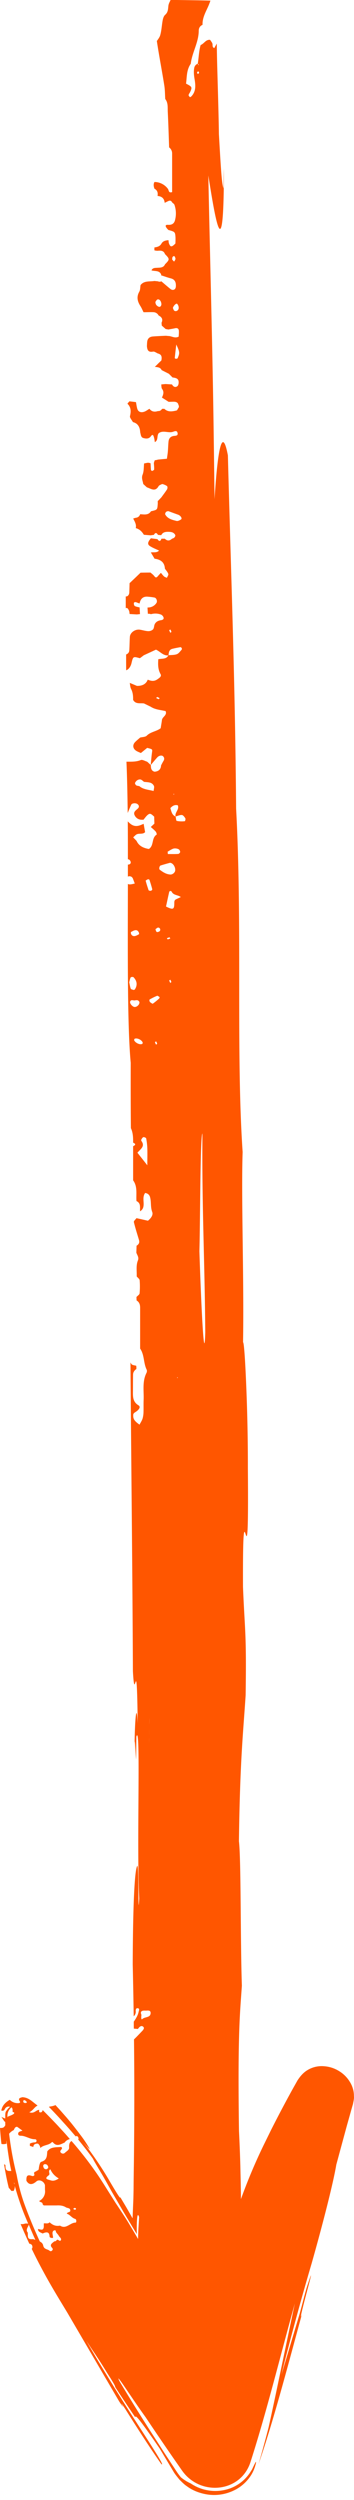 <svg xmlns="http://www.w3.org/2000/svg" width="19" height="134" fill="none"><path fill="#FF5600" d="M12.604 133.467a2.23 2.23 0 0 0 .886-.817c.164-.272.208-.485.243-.598.018-.104.01-.122-.032-.046l-.098.198-.075.159-.12.189a2.198 2.198 0 0 1-1.07.833 2.353 2.353 0 0 1-2.1-.269 2.37 2.37 0 0 1-.53-.329c-.19-.232-.306-.433-.451-.647l-.416-.634-.823-1.278a103.07 103.07 0 0 1-1.6-2.584c-.22-.445.177.153.653.854.253.373.527.769.742 1.065a150.71 150.71 0 0 0 1.961 2.867c.969 1.379 3.142 1.189 3.672-.464.895-2.794 1.59-5.667 2.38-8.5-.523 2.443-1.059 5.075-1.412 6.655a75.407 75.407 0 0 1-.54 1.973c.805-2.348 1.492-4.971 2.331-8.052-.167.461.073-.475.275-1.235.202-.759.36-1.348-.02-.183-.135.467-.248.933-.378 1.4l-.98 3.276c.346-1.419.97-3.758 1.624-5.975.63-2.224 1.167-4.347 1.325-5.298l.564-2.08c.082-.29.158-.558.227-.809l.104-.363c.022-.14.066-.28.05-.42a1.417 1.417 0 0 0-.226-.775 1.695 1.695 0 0 0-.562-.561 1.743 1.743 0 0 0-.81-.266 1.468 1.468 0 0 0-.906.214c-.22.134-.39.335-.53.555-.097.174-.198.351-.296.528a68.01 68.01 0 0 0-1.111 2.107l-.406.827a29.755 29.755 0 0 0-1.117 2.617l-.091.247-.01.024v-.238l-.009-.531c-.006-.341-.016-.68-.022-1.006a82.947 82.947 0 0 0-.073-1.867c-.075-5.331.057-6.322.155-7.796-.082-2.418-.041-6.792-.158-7.74.057-4.38.234-5.866.36-7.827.05-3.407-.044-3.395-.142-5.804-.025-6.796.325 1.403.262-6.357a104.38 104.38 0 0 0-.117-5.088c-.047-1-.101-1.677-.142-1.67.057-3.407-.104-7.754-.022-10.2-.36-5.289-.013-12.142-.35-18.404-.054-6.963-.271-12.374-.442-18.938-.271-1.427-.523-.713-.716 2.349-.015-1.125-.028-2.25-.044-3.373-.06-4.658-.195-9.318-.29-13.976.382 2.392.836 5.191.836-.369-.01.217-.016.534-.02 1.056-.09-.22-.132-.867-.248-2.904-.01-.912-.057-2.41-.089-3.596a87.492 87.492 0 0 1-.025-1.257l-.132.241c-.136-.049-.073-.17-.107-.253-.029-.07-.083-.131-.12-.189-.237-.021-.31.198-.508.28-.092.312-.098.653-.152.992l.07.085c-.016-.006-.041-.006-.047-.018-.013-.018-.016-.043-.023-.064-.104.049-.173.122-.192.238-.038.213-.013.415.025.628.05.308.073.638-.186.897-.019.018-.066.04-.07.036-.028-.036-.078-.085-.072-.115.022-.074.08-.138.107-.21.089-.214.07-.242-.242-.4.047-.36.022-.739.252-1.065.072-.607.426-1.147.429-1.772 0-.14.063-.256.205-.317-.019-.388.192-.72.331-1.052.035-.083.063-.162.091-.244h-.037c-.196-.007-.398-.01-.603-.016L9.478 0h-.322c-.047.1-.104.198-.117.302-.022.186-.015.354-.176.494-.073.064-.11.183-.13.284-.05.262-.06.533-.129.79-.031.122-.113.222-.186.33.12.795.274 1.585.4 2.381.038.238.035.482.051.726.164.21.123.46.136.695.031.632.05 1.263.072 1.898a.404.404 0 0 1 .161.314v2.083c-.205.064-.167-.104-.23-.18a.906.906 0 0 0-.716-.363c-.07.119-.044.241-.003.36.16.085.195.22.167.381l.01.01c.226.02.35.14.372.362v.006c.069-.033.142-.073.214-.103.088-.037.148 0 .186.079.041.043.104.076.123.125a1.4 1.4 0 0 1 .041.79c-.035.18-.135.305-.385.287-.17-.012-.17.088.022.277.344.092.36.104.379.375.006.116 0 .232-.003.348-.202.207-.268.204-.347-.006-.02-.052-.016-.11-.025-.165v-.006c-.152.012-.297.04-.379.186-.082.144-.22.183-.375.202a1.328 1.328 0 0 0 0 .158.68.68 0 0 0 .176.022c.164-.016.322-.013.388.176.262.266.262.29.003.55-.072.167-.223.18-.381.183-.13.015-.278-.016-.344.143.186.055.429-.015.524.232l-.013.03c.177.055.35.12.527.165.224.058.277.216.271.409 0 .057-.016.128-.054.164-.072.07-.167.052-.24-.006-.163-.131-.324-.271-.485-.409a.213.213 0 0 1-.183 0l-.192-.018c-.256.043-.55-.027-.742.22-.022.119-.012.256-.069.357-.158.277-.098.521.063.771.066.104.11.217.167.327.177 0 .354-.01.53-.003a.323.323 0 0 1 .278.177c.17.085.246.207.157.39.004.052.01.1.013.152.07.061.139.125.211.186.048.006.098.016.145.025.123-.025.243-.043.366-.07.11-.025.183.024.193.122.012.113-.003.232-.01.332-.22.107-.385-.046-.561-.037a1.133 1.133 0 0 0-.142-.012l-.237.01c-.148.009-.293.015-.441.027-.164.012-.275.095-.303.256-.013.085-.013.17-.019.256.016.195.057.351.328.3.076-.016.174.063.259.1.22.052.22.204.189.375-.06.058-.12.113-.177.17-.056.059-.116.114-.173.172.142.018.293.018.363.173.129.068.261.132.39.199.064.064.13.128.193.195.151.024.319.04.331.232.007.08-.012.195-.07.238-.116.088-.22.024-.286-.095-.117-.006-.234-.015-.35-.021-.076.006-.152.015-.227.021.012.082 0 .18.044.241.123.165.06.311-.007.464l.36.228c.088 0 .18-.006.268-.006.13 0 .234.037.259.177a.14.14 0 0 1-.01.168c-.031.043-.053.116-.094.125-.23.055-.464.098-.66-.095a.286.286 0 0 1-.113.003c-.054.08-.12.132-.224.122-.18.058-.337.04-.457-.122-.101.058-.199.138-.31.168-.176.05-.305-.024-.346-.18-.032-.113-.045-.228-.067-.344-.116-.016-.233-.03-.353-.043-.038.046-.11.122-.104.128.196.195.196.409.136.662-.022.088.1.213.157.323.246.06.377.243.391.552.035.11.029.26.164.3.146.042.303.057.414-.098.104-.144.135-.016.157.054.029.086.035.177.05.266.203-.107.092-.342.212-.482.23-.165.492-.003.735-.064.104-.028.252-.12.278.082.015.125-.114.122-.2.131-.185.025-.274.135-.29.302-.018.18-.021.366-.037.546-.01.12-.032.238-.05.376-.174.015-.329.03-.483.045a.627.627 0 0 1-.167.034c-.02.049-.035.097-.05.146.006.116.021.235.015.35 0 .031-.07.062-.11.08-.01.003-.057-.036-.06-.058-.013-.116-.016-.235-.022-.354a.401.401 0 0 0-.149-.03c-.066.012-.132.024-.198.04-.022.2-.007.414-.08.597-.075.19.01.339.035.504l.193.177c.218.07.445.262.628-.058.025-.046.091-.07.145-.098.025-.012.063-.024.088-.015.079.03.167.058.227.113.028.024.022.119 0 .161-.095.15-.205.29-.31.436-.065.068-.128.135-.195.202 0 .058.007.113 0 .17-.022.293-.022.296-.362.373-.142.225-.37.167-.58.158-.039.11-.111.177-.234.19a1.04 1.04 0 0 0-.139.042c.079.162.183.32.136.512.202.055.334.187.435.357.123.01.246.022.37.03.056-.011.113-.017.17-.024.069-.13.141-.13.217 0 .057.006.117.013.177.016.078-.156.217-.183.381-.18.158.003.303.024.376.186-.01.107-.082.158-.18.183-.133.126-.26.126-.385 0h-.183c-.054.158-.126.152-.214.024l-.35-.046c-.18.208-.2.33-.038.427.148.092.315.156.476.232-.13.131-.293.076-.442.1l.2.336c.324.04.535.19.554.531.063.095.148.183.183.284.019.055-.047.14-.076.21-.05-.024-.11-.04-.151-.073-.063-.058-.114-.128-.17-.195-.06.064-.12.128-.177.195-.085.095-.132.04-.19-.034-.053-.067-.128-.119-.192-.176-.176 0-.356.003-.533.006-.195.189-.394.378-.59.564-.003.174-.009.345-.015.518-.016.116-.092.208-.19.19v.63c.073-.036.12.013.177.141.022.049.02.11.029.165l.006.009c.13.006.259.015.388.021l.164-.018-.02-.357c-.084-.021-.179-.033-.255-.073-.037-.018-.056-.098-.053-.146 0-.061.063-.083.135-.055l.17.064c.048-.229.165-.388.436-.366.123.009.243.024.363.046.11.02.17.198.107.292a.534.534 0 0 1-.467.241l-.012.01.019.329a.347.347 0 0 1 .167.021.846.846 0 0 1 .542.022.27.27 0 0 1 .12.121c.054.11-.019.162-.12.178-.164.024-.29.09-.353.243-.025.086-.028.196-.082.254a.37.37 0 0 1-.252.091c-.155-.006-.306-.058-.458-.08-.255-.033-.517.16-.53.388-.015.241-.015.485-.031.73-.01.109-.076.176-.17.213 0 .283 0 .567.003.847.142-.051.246-.21.287-.387.085-.363.094-.36.448-.26.069-.05.142-.106.21-.158l.654-.302c.236.104.388.336.665.308v-.006h.007c.019-.146.025-.302.21-.347.146-.037.294-.064.44-.089.018 0 .053.034.062.058.01.024.007.067-.01.085-.081.086-.154.199-.255.235-.135.05-.296.04-.447.055v.006h-.007c-.113.226-.35.159-.54.21-.018.272-.024.538.12.794.07.125-.056.201-.163.277-.177.128-.344.098-.524.022-.084.227-.277.34-.58.335-.13-.055-.259-.11-.385-.161.022.11.022.231.073.329.097.186.11.381.107.58.132.244.375.164.583.192l.363.177c.24.158.53.17.798.234.095.226-.173.302-.196.476-.018.15-.047.3-.069.443-.233.176-.54.189-.747.399-.073.073-.234.07-.354.1-.091.08-.186.156-.27.242-.146.15-.127.341.046.46.076.052.168.083.262.128.114-.091.227-.186.34-.277.291.073.282.073.26.235-.032.225-.048.454-.07.68l.003.003c.114-.134.227-.272.344-.403.095-.106.25-.137.322-.058.066.074.07.156.015.244-.047.077-.088.159-.129.238-.012.21-.13.322-.35.339-.192-.052-.195-.208-.199-.357H8.09v-.003c-.063-.058-.126-.12-.192-.177-.114-.034-.256-.122-.341-.089-.252.104-.51.086-.77.089.035.805.054 1.741.067 2.751.06-.15.123-.302.192-.448.038-.083.243-.104.338-.028.078.061.1.153.018.232-.107.104-.268.186-.173.372a.412.412 0 0 0 .375.232H7.7c.076-.089.139-.186.227-.26.12-.097.167-.076.35.098 0 .122.006.244.01.37l-.193.18c.089.082.186.158.265.25.035.04.063.149.05.158-.29.183-.132.586-.419.772-.287-.05-.533-.156-.662-.436l-.18-.186c.066-.058.126-.138.205-.171.139-.055.315.018.435-.11-.025-.15-.053-.299-.079-.448-.23.106-.447.2-.7.009a1.113 1.113 0 0 1-.151-.14c.006.655.006 1.332.006 2.028.02.006.041.012.06.021.044.018.088.092.092.14.006.1-.07.125-.152.131v.647a.112.112 0 0 1 .07-.024c.104-.003.17.048.205.14l.094.25c-.202.052-.306.064-.369.021-.006 3.752-.031 7.638.152 9.587-.004 1.384 0 2.528.009 3.504.114.244.123.51.12.778.145.061.145.125 0 .19v1.83c.249.34.151.734.18 1.11.252.121.176.35.192.551.11-.07.17-.158.186-.29.032-.231-.07-.478.088-.695.142.022.228.1.262.223.073.26.016.53.117.796.063.165-.07.339-.23.47a64.255 64.255 0 0 0-.615-.138c-.05.07-.155.153-.14.21.077.324.18.641.275.962.041.137-.01.234-.13.305l-.012.375c.048.134.149.253.085.411-.113.281-.053.574-.066.86.054.068.152.135.158.205a4.04 4.04 0 0 1-.003.704c-.007.068-.11.129-.167.193 0 .06.003.125.006.186.151.091.19.232.19.39v2.19c.236.342.173.769.35 1.129.025.048.015.128-.01.176-.234.464-.133.958-.152 1.443-.009.214 0 .427-.006.64a1.378 1.378 0 0 1-.05.36c-.035.116-.108.22-.164.33-.284-.201-.357-.314-.335-.549.003-.046.063-.095.108-.122.217-.134.3-.287.17-.366-.297-.18-.3-.442-.297-.723.004-.305 0-.61.007-.918 0-.131.07-.229.176-.305.007-.058 0-.116-.006-.174-.088-.027-.211-.03-.255-.088a.641.641 0 0 1-.054-.092c.04 5.515.107 11.148.13 16.547.113 2.08.204-1.513.258 2.806-.073-1.428-.18.161-.17 1.696.006-1.675.05.04.085.228l.012-1.214c.25-.869.007 5.808.155 8.672-.076 1.311-.01-1.534-.095-1.754-.113.061-.24 1.333-.255 5.283.022.96.04 1.885.053 2.784a.316.316 0 0 0 .108-.283c-.007-.07.022-.165.107-.15.12.019.066.119.05.192-.04.199-.151.369-.261.531 0 .125 0 .247.003.372l.22.018c.07-.103.174-.216.284-.118.095.085-.022.192-.1.274-.187.195-.303.317-.395.403.025 2.278.02 4.422-.006 6.606-.006.427-.013.857-.016 1.287 0 .195-.006.394-.01.592l-.006.177a349.684 349.684 0 0 0-.034.82c-.007.037.012.159-.035.055-.06-.107-.123-.213-.183-.323-.06-.104-.123-.214-.186-.32a49.133 49.133 0 0 1-.268-.452c.057.192-.215-.247-.587-.884-.375-.65-.95-1.498-1.407-2.068.3.354.385.442.338.341a6.374 6.374 0 0 0-.502-.744c-.135-.18-.29-.381-.457-.589a7.639 7.639 0 0 0-.13-.155l-.065-.079-.089-.104c-.157-.177-.306-.354-.48-.537l-.09-.101c-.095.04-.2.068-.31.077-.015.006-.031.015-.044.021l.041.04c.211.219.42.439.615.655.076.086.152.168.227.251.067.073.13.146.193.216.123.14.243.281.36.418.069-.052.132.012.15.085.01.034 0 .061-.015.083.3.366.568.713.785 1.018.082.162.243.427.451.778.212.354.432.769.704 1.235.151.26.318.546.488.842.133.226.272.455.407.68l.193.321c.031.052.063.103.091.152l.022.037s.003 0 .003-.006v-.107c0-.229 0-.424.01-.573.016-.296.047-.449.117-.217l-.038.619c-.007.137-.01.272-.016.403v.097l-.003.049c-.007 0-.016-.027-.025-.04l-.108-.186c-.135-.228-.265-.442-.388-.649a16.242 16.242 0 0 0-.378-.592l-.199-.302-.104-.155-.186-.296c-.252-.394-.486-.781-.757-1.184a19.444 19.444 0 0 0-1.426-1.845c-.1.058-.141.171-.129.348.01.128-.132.195-.218.277-.056.055-.126.07-.198.022-.08-.052-.066-.116-.01-.18.044-.049.07-.101 0-.15-.268.031-.561-.021-.747.241-.02.232-.003.467-.325.558-.076.022-.114.232-.13.36-.009.08-.037.101-.103.11-.029.073-.193.04-.14.186.032.085-.053.128-.135.098-.284-.104-.29.067-.287.259.128.226.307.238.536.037.149-.129.41-.013.46.204v.241a.575.575 0 0 1-.311.604c.044.079.198.049.186.18.022.018.04.039.063.058h.684c.177-.009.344.003.505.103.079.049.217.019.233.156.016.128-.157.079-.189.183.177.052.265.229.454.281.073.021.076.198.013.198-.29 0-.502.375-.83.161-.224.046-.403-.03-.558-.18-.088.101-.205.043-.312.061v.177c-.02.244-.183.138-.313.122 0 .162.146.183.25.244.202-.094.369-.112.372.177.044.07.117.058.186.061v-.058c-.01-.067-.028-.137-.028-.204 0-.058.022-.122.091-.143.1-.034.076.058.104.1.044.067.107.122.145.192.041.077.158.135.107.232-.06.116-.154-.1-.23.003-.028.049-.072.058-.123.061-.107.098-.28.174-.11.354.038.04.038.092-.003.134-.041.043-.095.052-.136.016-.107-.098-.3-.064-.344-.281-.022-.107-.091-.171-.18-.214a26.61 26.61 0 0 1-.823-1.994 9.678 9.678 0 0 1-.422-1.583 16.707 16.707 0 0 1-.404-2.202.724.724 0 0 1 .243-.193c.047-.073.063-.179.186-.179.088.061.173.125.287.207-.114.043-.265.052-.224.213.044.071.12.058.186.061.246.028.454.19.706.186.045 0 .082.025.086.071.01.061-.032.094-.089.097a.59.59 0 0 0-.268.067v.119c.063.022.123.04.186.061.01-.155.117-.186.25-.18a.347.347 0 0 1 .126.238c.164-.177.444-.137.612-.311.009-.012.05-.015.053-.009.205.268.426.119.644.021.066-.106.167-.149.274-.186-.123-.14-.246-.283-.379-.427-.094-.1-.189-.204-.283-.308a38.179 38.179 0 0 0-.798-.82c-.007.076-.05.131-.127.128-.094 0-.047-.086-.06-.134-.17 0-.264.225-.532.125.201-.08.28-.287.447-.354-.025-.021-.05-.043-.075-.061-.212-.159-.376-.33-.628-.378-.038-.009-.076-.009-.117-.013-.107.037-.255.046-.123.241.026.037-.022.074-.066.077a.598.598 0 0 1-.482-.177c-.187.103-.338.25-.407.412a1.127 1.127 0 0 0-.05.161c.072.025.141.025.195-.082a.222.222 0 0 1 .277-.116.597.597 0 0 0-.12.113c-.072.085-.097.143-.107.14-.04.11-.028.229-.031.351v.021c-.057-.009-.126-.049-.205-.085l.151.232c.022.015.038.03.054.045 0 .055 0 .113.003.171-.016.028-.038.055-.057.083-.066.067-.145.067-.227.061.013.219.035.445.054.658.006.067.015.131.022.199.079.021.17.018.274-.016a.83.83 0 0 1 0-.177c0 .028.006.052.006.08.02.155.038.314.06.476l.067.445c.034.21.075.427.123.643-.016 0-.029-.003-.045 0-.277.01-.268-.143-.27-.317a1.542 1.542 0 0 0-.073-.049c.066.434.148.851.252 1.272.05.046.095.104.136.162H.514.73a.472.472 0 0 0 .063-.275c.129.473.287.958.476 1.443.079.198.164.397.246.595-.032-.025-.104-.012-.164-.015a.497.497 0 0 1-.246.027c.167.39.322.738.467 1.052.085.016.154.049.167.159.006.058-.01.094-.038.116.296.619.555 1.095.782 1.51.388.695.707 1.213 1.123 1.9l2.791 4.773c.52.781-.198-.381.325.403.653 1.04 1.397 2.193 1.94 2.958.202.141-.438-.839-1.309-2.193-.874-1.354-1.962-3.092-2.719-4.425.43.671.555.814 1.123 1.738.505.787.379.647.445.778.344.528.69 1.049 1.044 1.571.07.009-.08-.357 1.328 1.699l.757 1.265c.075.122.195.266.306.403.126.122.246.25.39.345.275.207.594.335.9.405a2.428 2.428 0 0 0 1.662-.195l.016-.006zM10.582 3.913c-.01-.018.006-.052.022-.07.01-.012.04-.006.06-.01.006.025.025.053.016.071-.029.07-.07.073-.098.01zM9.244 13.914c0-.082-.006-.173.105-.189.018 0 .069.095.069.147 0 .052-.047.1-.073.152l-.104-.11h.003zm-.716 2.532c-.123-.049-.189-.134-.186-.269.035-.042.06-.103.104-.122.098-.04.193.064.215.22.013.107-.06.198-.133.168v.003zm.827.207c-.041-.027-.05-.094-.076-.143.029-.122.177-.269.227-.226a.32.32 0 0 1 .085.22c0 .134-.142.216-.236.15zm.025 2.544c.022-.22.047-.44.082-.732.19.415.192.46.07.738-.007.018-.054.027-.083.027-.025 0-.069-.024-.066-.033H9.38zm.095 8.726c-.237-.058-.483-.116-.612-.357.006-.106.063-.164.176-.167.174.064.347.128.52.189.136.049.234.201.159.253-.07.049-.174.1-.246.082h.003zm-.395 5.865c.02-.018.041-.033.06-.051.022.042.048.085.06.13 0 .013-.038.034-.056.053-.023-.043-.041-.086-.064-.132zm-.7 3.624c.02-.018.038-.037.06-.055.044.021.085.043.13.067-.02.018-.045.055-.057.052-.048-.015-.089-.04-.133-.064zm-.899 4.727c-.056-.015-.126-.015-.17-.045-.038-.025-.076-.101-.063-.128.05-.11.151-.193.277-.187.073.004.14.083.206.129.12.015.246.015.356.054a.326.326 0 0 1 .177.171c.025.07-.01.162-.02.266-.277-.074-.548-.077-.763-.26zm1.827.412.047.006-.032.043-.015-.052v.003zm.182 1.455c-.04-.01-.044-.156-.066-.238-.202-.085-.224-.277-.28-.451.107-.116.223-.196.397-.153.1.226-.174.385-.117.601.114-.03.23-.088.34-.08.067.007.14.108.184.18.022.037-.013.153-.029.153a1.44 1.44 0 0 1-.429-.015v.003zm-.482 1.775a27.074 27.074 0 0 1-.01-.131c.108-.058.209-.134.325-.168a.438.438 0 0 1 .262.037c.044.018.085.098.085.146 0 .037-.066.107-.104.107-.186.012-.372.006-.558.006v.003zm-.432.839c-.054-.04-.022-.207.047-.229.174-.055.347-.103.495-.143.161-.006.31.235.284.418-.012.11-.148.216-.255.21-.227-.012-.4-.128-.571-.256zm-.6 1.098c-.056-.168-.113-.336-.157-.51-.003-.015.079-.06.126-.079.019-.006.07.016.076.03.056.169.107.336.151.507.006.018-.022.052-.044.067-.019.016-.05.012-.079.019-.025-.013-.07-.019-.076-.037l.004.003zm.934.875c.057-.259.11-.518.17-.777.016-.068.101-.083.136-.016.098.196.325.159.489.284l-.243.113c-.095.042-.107.1-.107.204 0 .354-.063.378-.442.192H8.91zm-.432 1.126c.098-.01.16.11.098.186-.032.036-.12.067-.158.052-.04-.016-.054-.095-.076-.147.045-.03.089-.085.14-.088l-.004-.003zm-1.45.326c0-.027-.01-.076 0-.085.075-.04.15-.089.233-.1.094-.016.164.048.195.136.01.028.013.077 0 .083-.076.04-.151.088-.233.097-.092.012-.164-.042-.196-.134v.003zm2.17 2.593-.058.052-.06-.129.06-.051c.02.042.045.085.057.128zm-.244-2.346c.048-.018.092-.04.139-.049.013 0 .032.037.05.058-.044.019-.091.04-.138.05-.013 0-.032-.037-.05-.059zm-1.936 2.703c-.041-.11-.057-.23-.082-.342.025-.095.038-.186.079-.262.012-.025.126-.037.148-.013.198.202.22.43.079.65-.013.021-.054.04-.076.034-.054-.016-.136-.034-.151-.07l.003.003zm1.41.38c.031-.011.094.04.135.07.01.007-.006.062-.025.08a3.617 3.617 0 0 1-.338.275c-.018.012-.097-.049-.145-.083-.019-.015-.025-.048-.037-.073.006-.024 0-.064.015-.073.13-.07.259-.14.395-.192v-.003zm-1.243.593c-.107-.04-.224-.19-.202-.272.035-.122.136-.08.224-.07.057-.006.123-.024.177-.01.04.013.097.065.1.105.01.146-.176.292-.3.247zm.012 1.784c.01-.025.013-.064.029-.073.132-.061.385.06.432.204.006.021-.01.064-.025.073-.13.061-.376-.058-.436-.204zm1.123.113.057-.052c.019.042.047.085.057.13 0 .013-.035.035-.057.053-.022-.043-.047-.086-.06-.131h.003zm-.943 5.92c.167-.195.423-.339.215-.625-.016-.022-.016-.064-.003-.086.028-.046.066-.113.11-.122.044-.009.142.037.148.07.032.177.054.357.06.537.01.272 0 .543 0 .903-.214-.275-.375-.476-.53-.674v-.003zm3.325 5.28c.022-.727.034-2.3.053-3.694.02-1.394.05-2.605.11-2.608-.034 3.877.124 6.79.152 10.663-.057 1.943-.22-1.449-.315-4.362zM9.5 73.825l.047.007-.028.042-.016-.049H9.5zm-1.413 18.44c-.006-.182-.01-.32-.016-.423.006.1.01.24.016.424zm-.032-.621c0 .021.007.058.01.11a1.486 1.486 0 0 0-.01-.11zm-.053 1.78c0-.112 0-.222.003-.331 0-.22.006-.43.01-.62 0-.143.006-.274.009-.387 0 .116-.006.247-.01.387l-.01.62c0 .11 0 .22-.002.332-.007.448-.01.903-.01 1.266 0-.363.007-.82.01-1.266zm.495 10.194s.006.003.01.012v-.192.192c-.004-.009-.007-.012-.01-.012zm-.905 4.383c-.101-.223.079-.238.217-.229.095.006.29-.055.275.147-.02.244-.31.174-.445.305-.07.067-.063-.128-.047-.223zm-5.27 8.122a.096.096 0 0 1 .097-.122c.092 0 .152.067.167.15.016.07-.047.1-.091.122-.126.009-.155-.073-.174-.15zm.394.745c-.12-.043-.385-.058-.108-.263.12-.085-.06-.21.092-.332.098.216.243.372.454.494-.151.104-.29.152-.438.101zM3.93 118.4c.028-.025.047-.052.07-.052.025 0 .066.009.072.027.019.046-.016.07-.06.07-.022 0-.044-.024-.082-.042v-.003zm-2.681-5.768c0-.046.035-.076.076-.058a.23.23 0 0 1 .107.089c.025.045-.025.058-.057.064-.07-.003-.126-.016-.126-.095zm.114.15zm-.574.064zm.192-.068zm-.316.071s-.009.006-.012.006c.003 0 .01-.006.012-.006zm.11.003a.78.78 0 0 0-.157.103c.073.061.054.162.06.25.133.022.088.086.022.126-.085.051-.18.082-.271.118-.006.019-.016.034-.025.049 0-.012 0-.024-.003-.036-.026-.284.145-.497.378-.613l-.003.003zm-.371.646zm.381 3.593c-.019-.033-.044-.07-.025-.103.01.033.016.07.025.103zm4.123 8.363-.344-.61c.12.214.233.418.344.61zM3.8 123.448c.132.247.265.491.394.722-.13-.234-.259-.475-.394-.722zm.927 1.201zm-2.13-3.535.196.397c-.066-.131-.129-.266-.195-.397zm-.86-1.092c-.316.031-.22-.204-.25-.36-.103-.109-.021-.247.016-.317a.241.241 0 0 0 .038-.11 31.899 31.899 0 0 0 .356.824.79.79 0 0 1-.1-.034l-.06-.003zm4.072 7.159zm.757 1.015c.012.034.019.049.015.052 0-.003 0-.021-.015-.052z"/></svg>